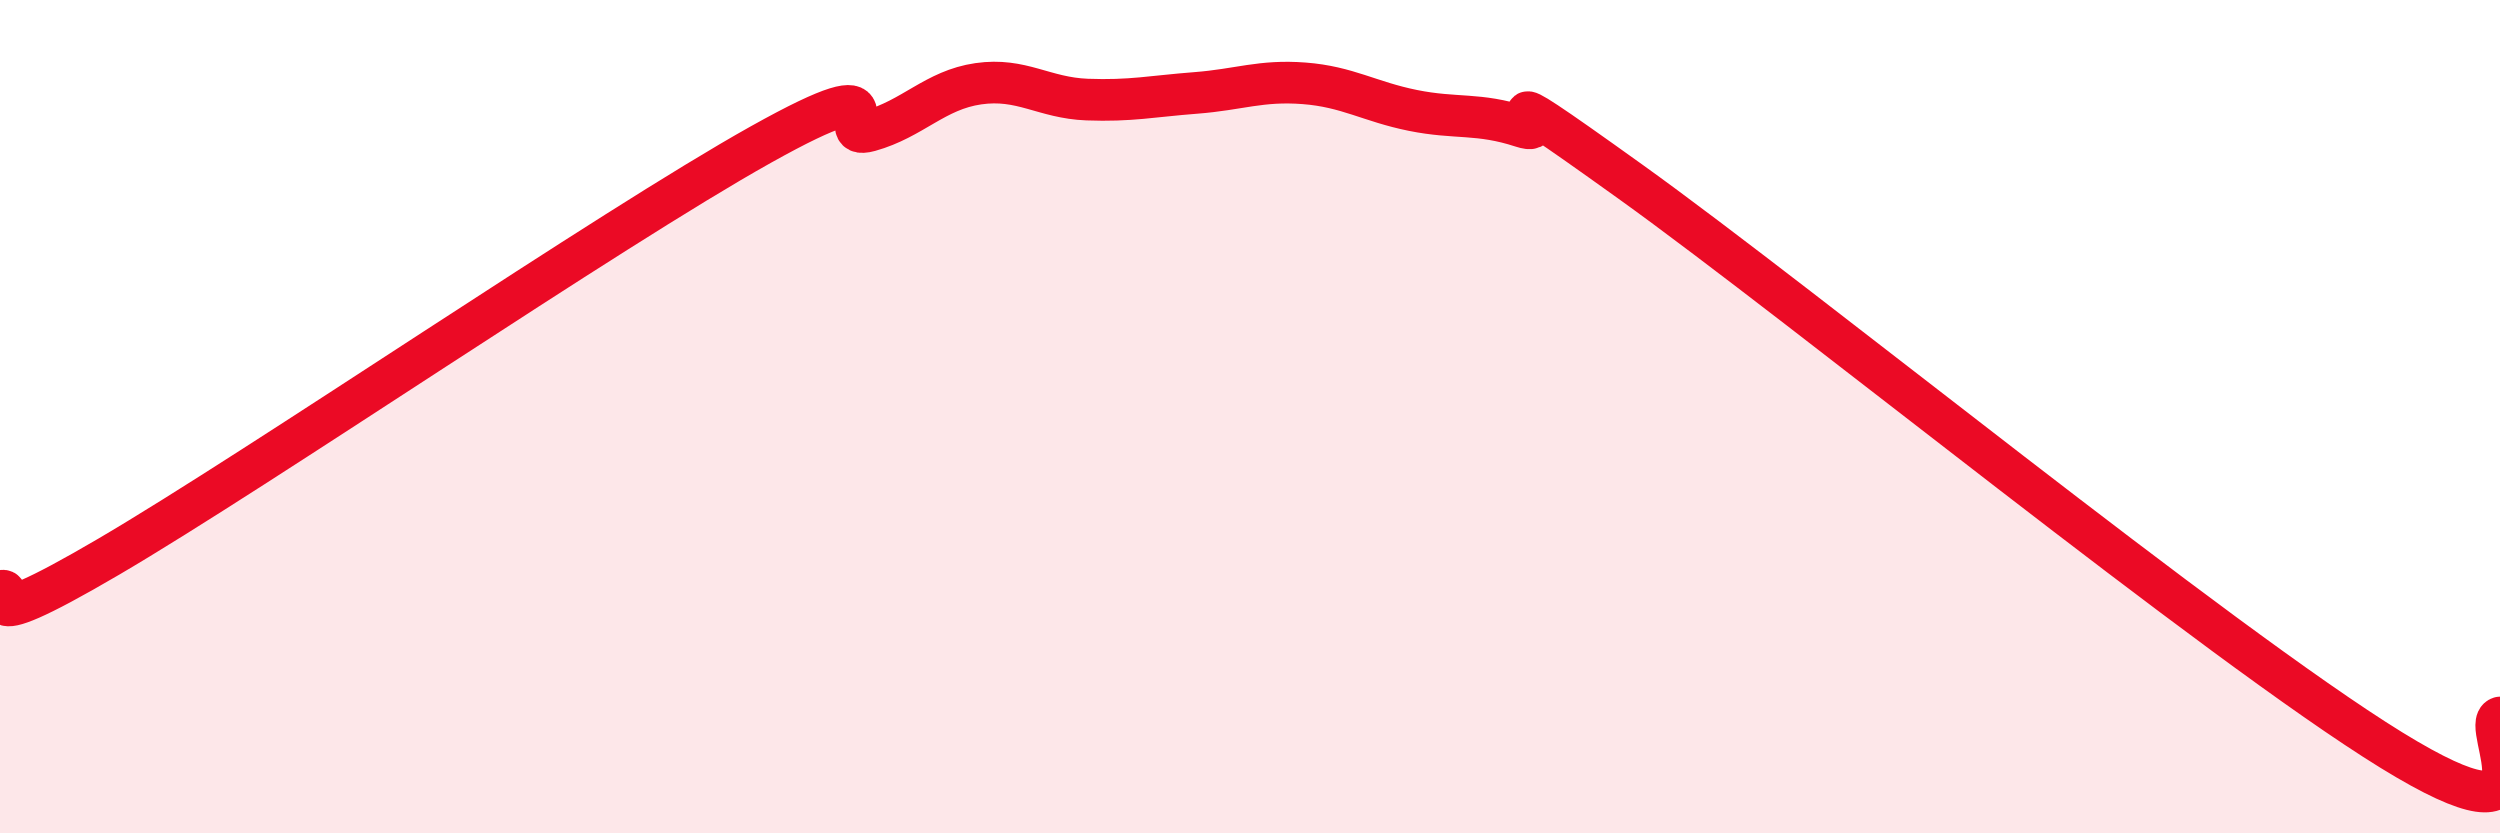 
    <svg width="60" height="20" viewBox="0 0 60 20" xmlns="http://www.w3.org/2000/svg">
      <path
        d="M 0,14.19 C 0.52,14.02 -1.04,15.5 2.61,13.36 C 6.26,11.22 14.61,5.51 18.26,3.47 C 21.91,1.43 19.83,3.43 20.87,3.14 C 21.91,2.85 22.44,2.16 23.48,2.01 C 24.52,1.86 25.05,2.35 26.09,2.39 C 27.13,2.43 27.66,2.31 28.7,2.23 C 29.74,2.15 30.26,1.92 31.3,2 C 32.34,2.08 32.87,2.44 33.91,2.65 C 34.95,2.86 35.48,2.7 36.52,3.04 C 37.56,3.38 34.96,1.37 39.13,4.36 C 43.3,7.35 53.22,15.43 57.39,18 C 61.56,20.57 59.48,17.38 60,17.22L60 20L0 20Z"
        fill="#EB0A25"
        opacity="0.1"
        stroke-linecap="round"
        stroke-linejoin="round"
      />
      <path
        d="M 0,14.19 C 0.52,14.02 -1.04,15.5 2.61,13.36 C 6.26,11.22 14.61,5.51 18.26,3.47 C 21.91,1.43 19.83,3.43 20.87,3.14 C 21.91,2.85 22.44,2.16 23.48,2.01 C 24.52,1.86 25.05,2.35 26.09,2.39 C 27.13,2.43 27.66,2.31 28.7,2.23 C 29.74,2.15 30.26,1.92 31.3,2 C 32.34,2.08 32.87,2.44 33.91,2.65 C 34.95,2.86 35.48,2.7 36.52,3.04 C 37.56,3.38 34.96,1.37 39.13,4.36 C 43.3,7.35 53.22,15.43 57.39,18 C 61.56,20.57 59.48,17.38 60,17.22"
        stroke="#EB0A25"
        stroke-width="1"
        fill="none"
        stroke-linecap="round"
        stroke-linejoin="round"
      />
    </svg>
  